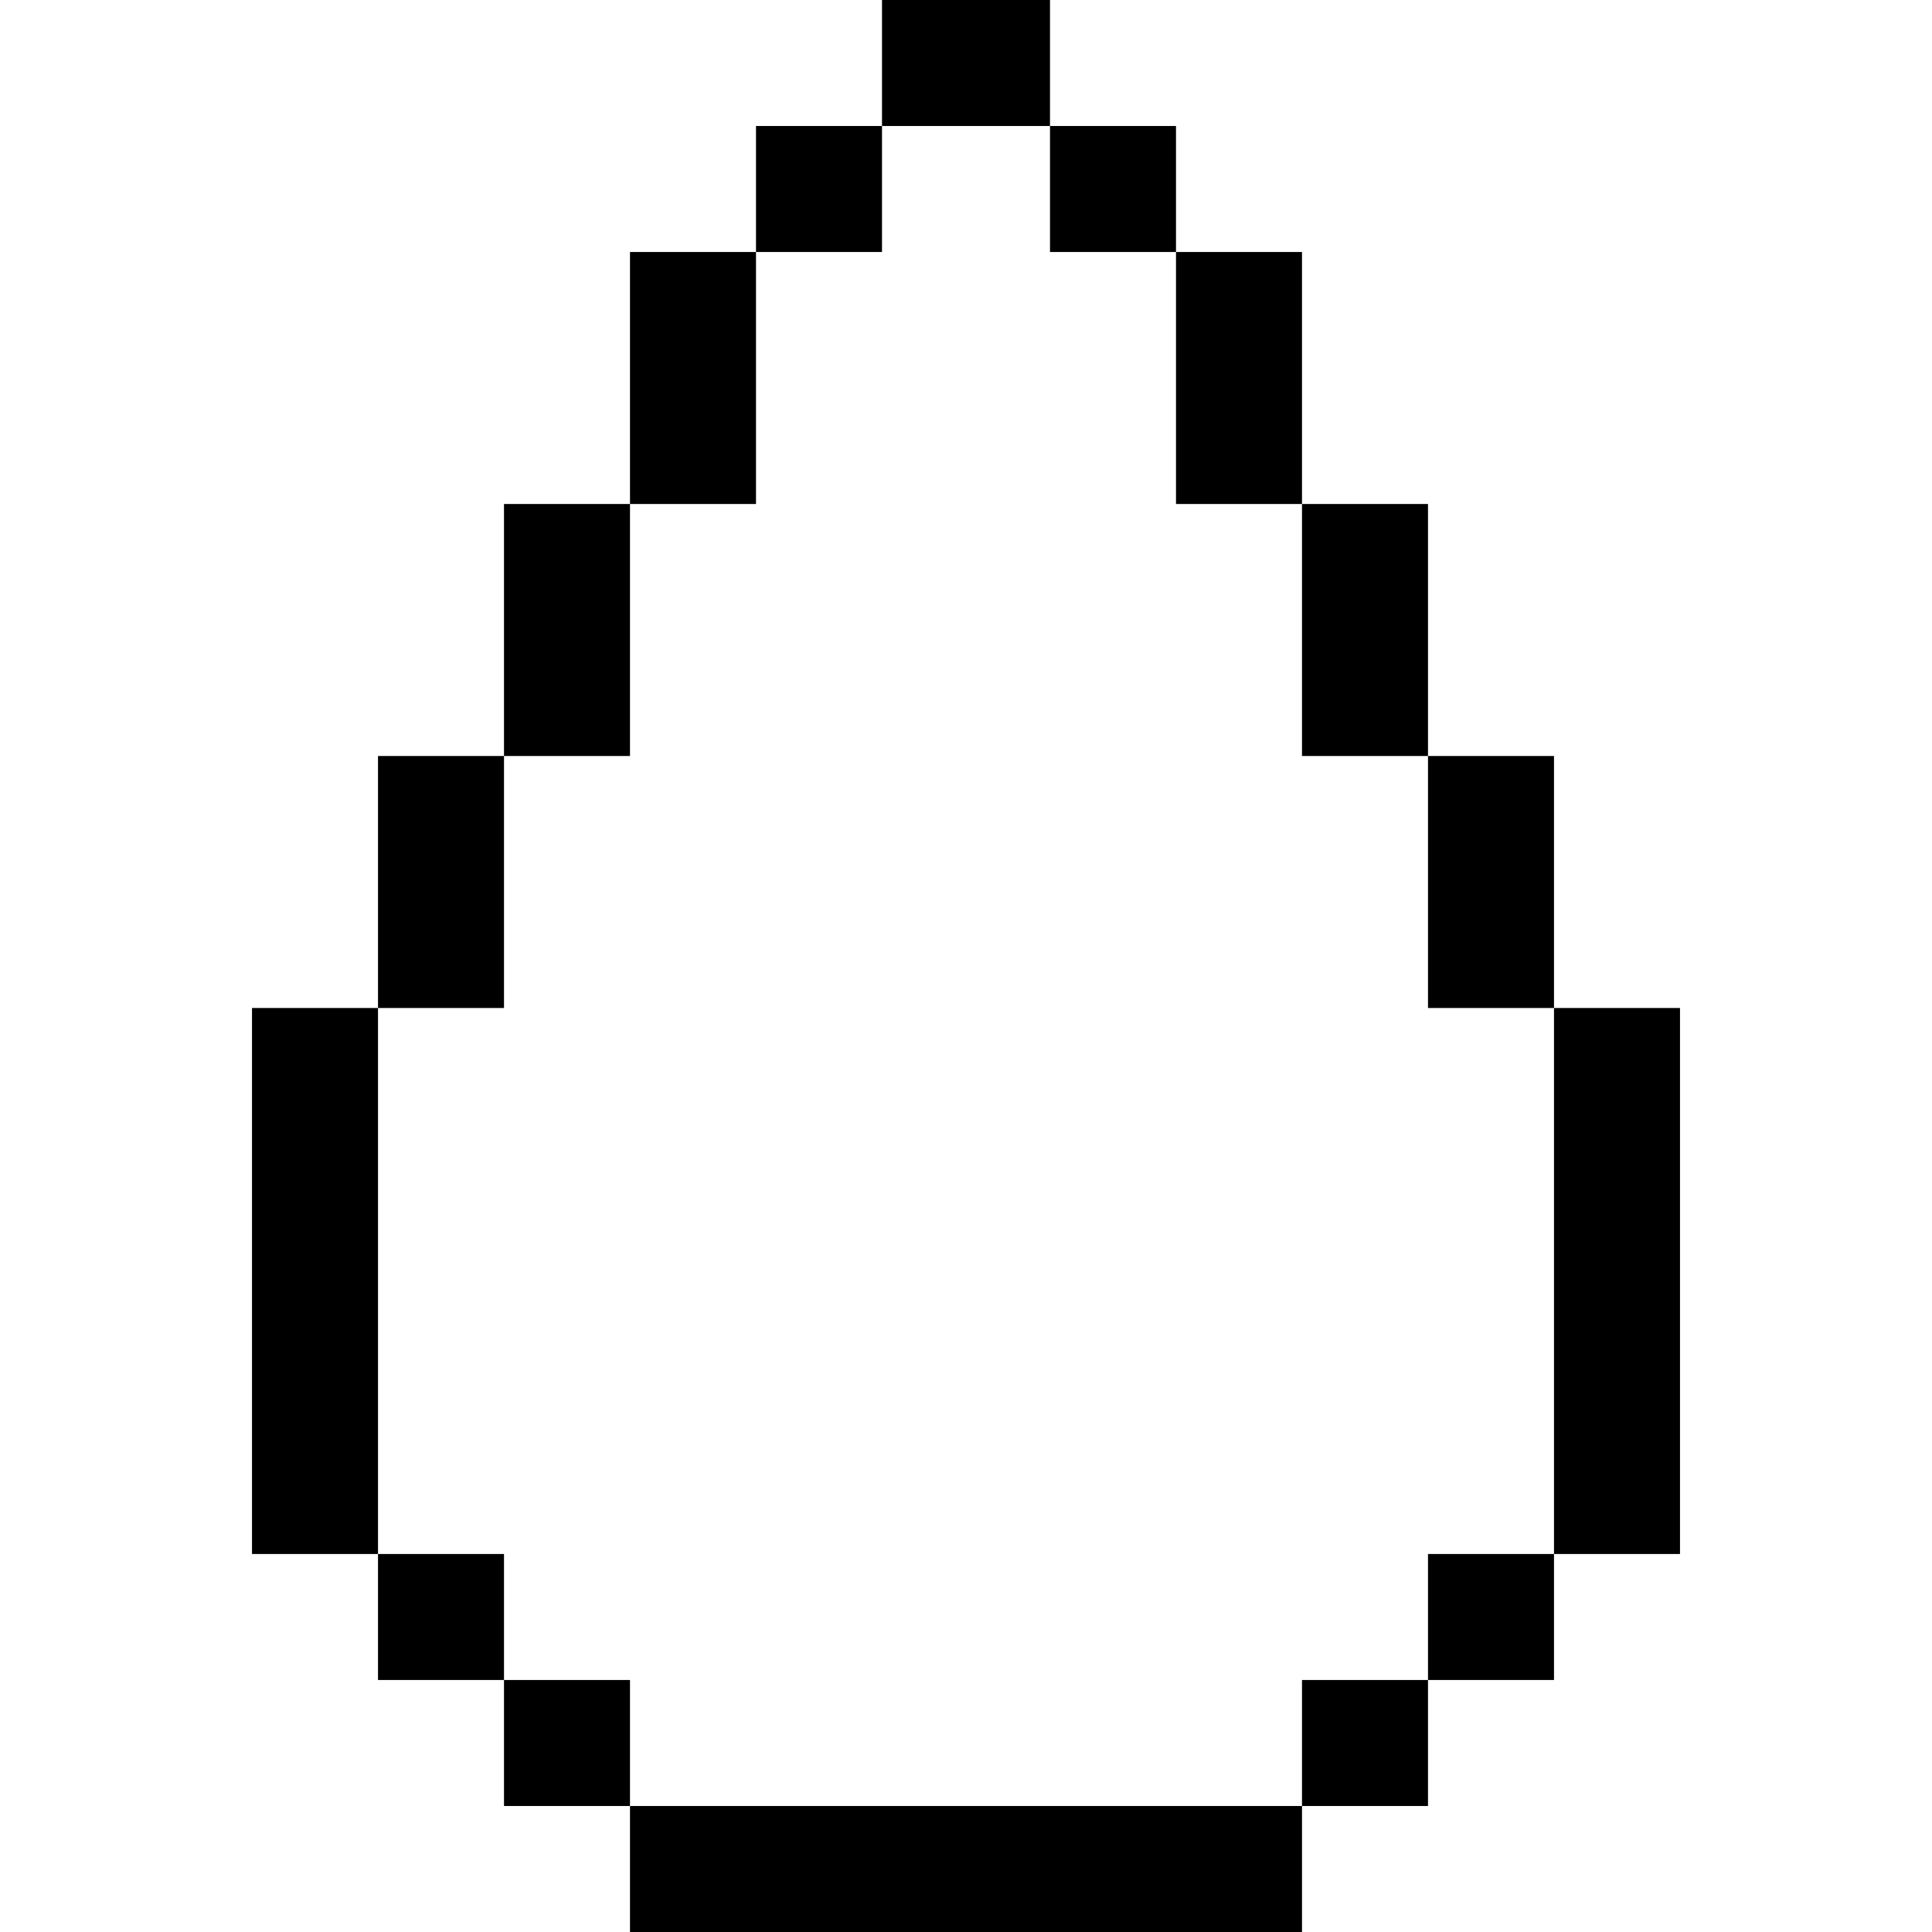 <?xml version="1.0" encoding="iso-8859-1"?>
<!-- Uploaded to: SVG Repo, www.svgrepo.com, Generator: SVG Repo Mixer Tools -->
<svg fill="#000000" version="1.1" id="Layer_1" xmlns="http://www.w3.org/2000/svg" xmlns:xlink="http://www.w3.org/1999/xlink" 
	 viewBox="0 0 512 512" xml:space="preserve">
<g>
	<g>
		<rect x="100.174" y="200.348" width="33.391" height="66.783"/>
	</g>
</g>
<g>
	<g>
		<rect x="133.565" y="133.565" width="33.391" height="66.783"/>
	</g>
</g>
<g>
	<g>
		<rect x="166.957" y="66.783" width="33.391" height="66.783"/>
	</g>
</g>
<g>
	<g>
		<rect x="200.348" y="33.391" width="33.391" height="33.391"/>
	</g>
</g>
<g>
	<g>
		<rect x="233.739" width="44.522" height="33.391"/>
	</g>
</g>
<g>
	<g>
		<rect x="378.435" y="200.348" width="33.391" height="66.783"/>
	</g>
</g>
<g>
	<g>
		<rect x="345.043" y="133.565" width="33.391" height="66.783"/>
	</g>
</g>
<g>
	<g>
		<g>
			<rect x="311.652" y="66.783" width="33.391" height="66.783"/>
			<rect x="278.261" y="33.391" width="33.391" height="33.391"/>
		</g>
	</g>
</g>
<g>
	<g>
		<rect x="345.043" y="445.217" width="33.391" height="33.391"/>
	</g>
</g>
<g>
	<g>
		<rect x="378.435" y="411.826" width="33.391" height="33.391"/>
	</g>
</g>
<g>
	<g>
		<rect x="166.957" y="478.609" width="178.087" height="33.391"/>
	</g>
</g>
<g>
	<g>
		<rect x="411.826" y="267.13" width="33.391" height="144.696"/>
	</g>
</g>
<g>
	<g>
		<rect x="133.565" y="445.217" width="33.391" height="33.391"/>
	</g>
</g>
<g>
	<g>
		<rect x="100.174" y="411.826" width="33.391" height="33.391"/>
	</g>
</g>
<g>
	<g>
		<rect x="66.783" y="267.13" width="33.391" height="144.696"/>
	</g>
</g>
</svg>